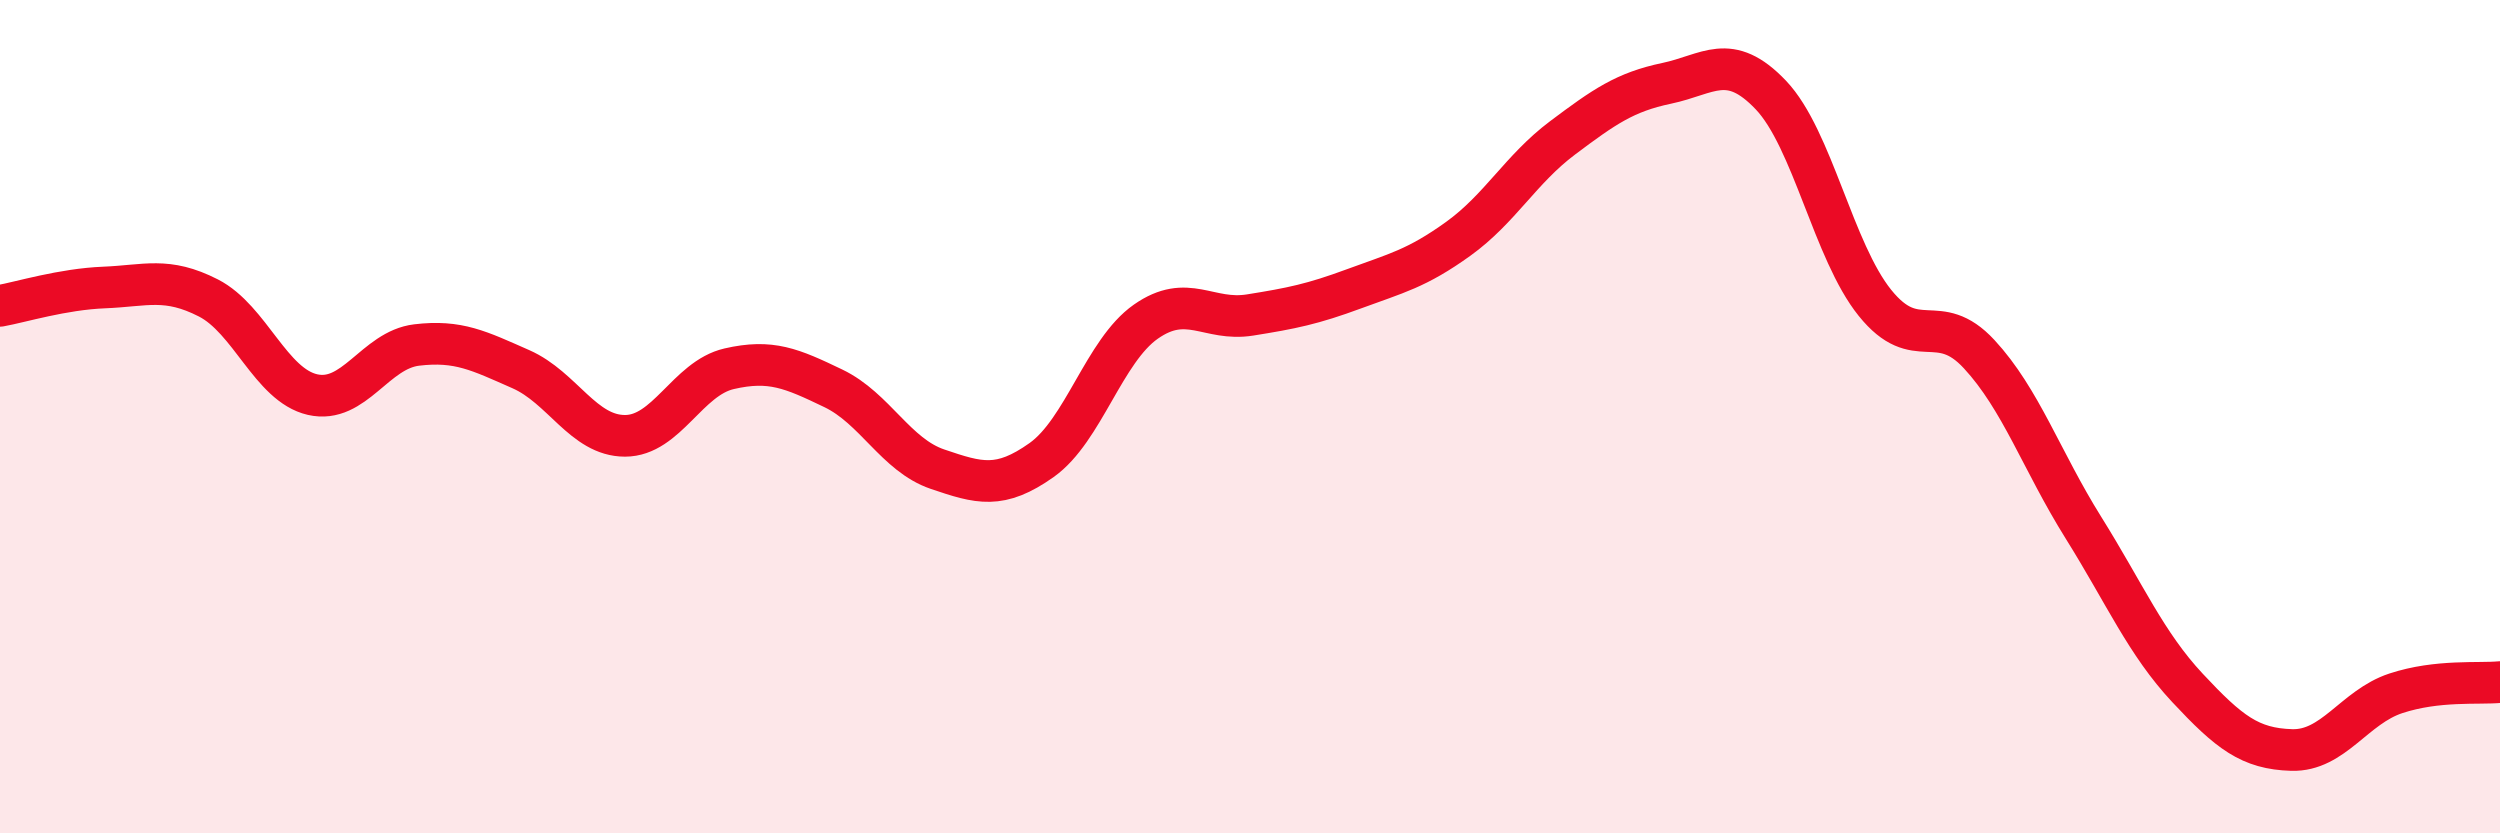 
    <svg width="60" height="20" viewBox="0 0 60 20" xmlns="http://www.w3.org/2000/svg">
      <path
        d="M 0,7.34 C 0.5,7.25 1.5,6.94 2.5,6.9 C 3.5,6.86 4,6.64 5,7.15 C 6,7.66 6.5,9.24 7.5,9.47 C 8.5,9.7 9,8.4 10,8.28 C 11,8.16 11.5,8.42 12.5,8.86 C 13.5,9.3 14,10.46 15,10.46 C 16,10.46 16.5,9.08 17.5,8.85 C 18.5,8.62 19,8.84 20,9.32 C 21,9.8 21.5,10.92 22.5,11.26 C 23.5,11.6 24,11.75 25,11.04 C 26,10.33 26.5,8.42 27.5,7.72 C 28.5,7.02 29,7.72 30,7.56 C 31,7.4 31.5,7.3 32.5,6.93 C 33.5,6.56 34,6.45 35,5.73 C 36,5.01 36.5,4.06 37.5,3.31 C 38.5,2.56 39,2.21 40,2 C 41,1.79 41.5,1.23 42.5,2.28 C 43.5,3.33 44,6.03 45,7.27 C 46,8.51 46.5,7.42 47.5,8.5 C 48.5,9.58 49,11.06 50,12.66 C 51,14.26 51.5,15.44 52.5,16.51 C 53.5,17.58 54,17.97 55,18 C 56,18.03 56.5,16.97 57.5,16.64 C 58.5,16.31 59.5,16.42 60,16.37L60 20L0 20Z"
        fill="#EB0A25"
        opacity="0.1"
        stroke-linecap="round"
        stroke-linejoin="round"
      />
      <path
        d="M 0,7.34 C 0.5,7.25 1.5,6.94 2.5,6.9 C 3.5,6.86 4,6.64 5,7.15 C 6,7.66 6.5,9.24 7.5,9.47 C 8.5,9.7 9,8.4 10,8.28 C 11,8.16 11.5,8.42 12.5,8.86 C 13.5,9.3 14,10.46 15,10.46 C 16,10.46 16.5,9.08 17.5,8.85 C 18.5,8.62 19,8.84 20,9.32 C 21,9.8 21.5,10.92 22.5,11.26 C 23.5,11.6 24,11.75 25,11.04 C 26,10.33 26.5,8.42 27.5,7.72 C 28.5,7.02 29,7.72 30,7.56 C 31,7.4 31.5,7.3 32.5,6.93 C 33.5,6.56 34,6.45 35,5.73 C 36,5.01 36.5,4.06 37.5,3.31 C 38.5,2.56 39,2.21 40,2 C 41,1.79 41.5,1.23 42.5,2.28 C 43.5,3.33 44,6.03 45,7.27 C 46,8.51 46.5,7.42 47.5,8.5 C 48.5,9.58 49,11.06 50,12.66 C 51,14.26 51.5,15.44 52.5,16.51 C 53.5,17.58 54,17.97 55,18 C 56,18.03 56.5,16.97 57.5,16.64 C 58.5,16.31 59.5,16.42 60,16.37"
        stroke="#EB0A25"
        stroke-width="1"
        fill="none"
        stroke-linecap="round"
        stroke-linejoin="round"
      />
    </svg>
  